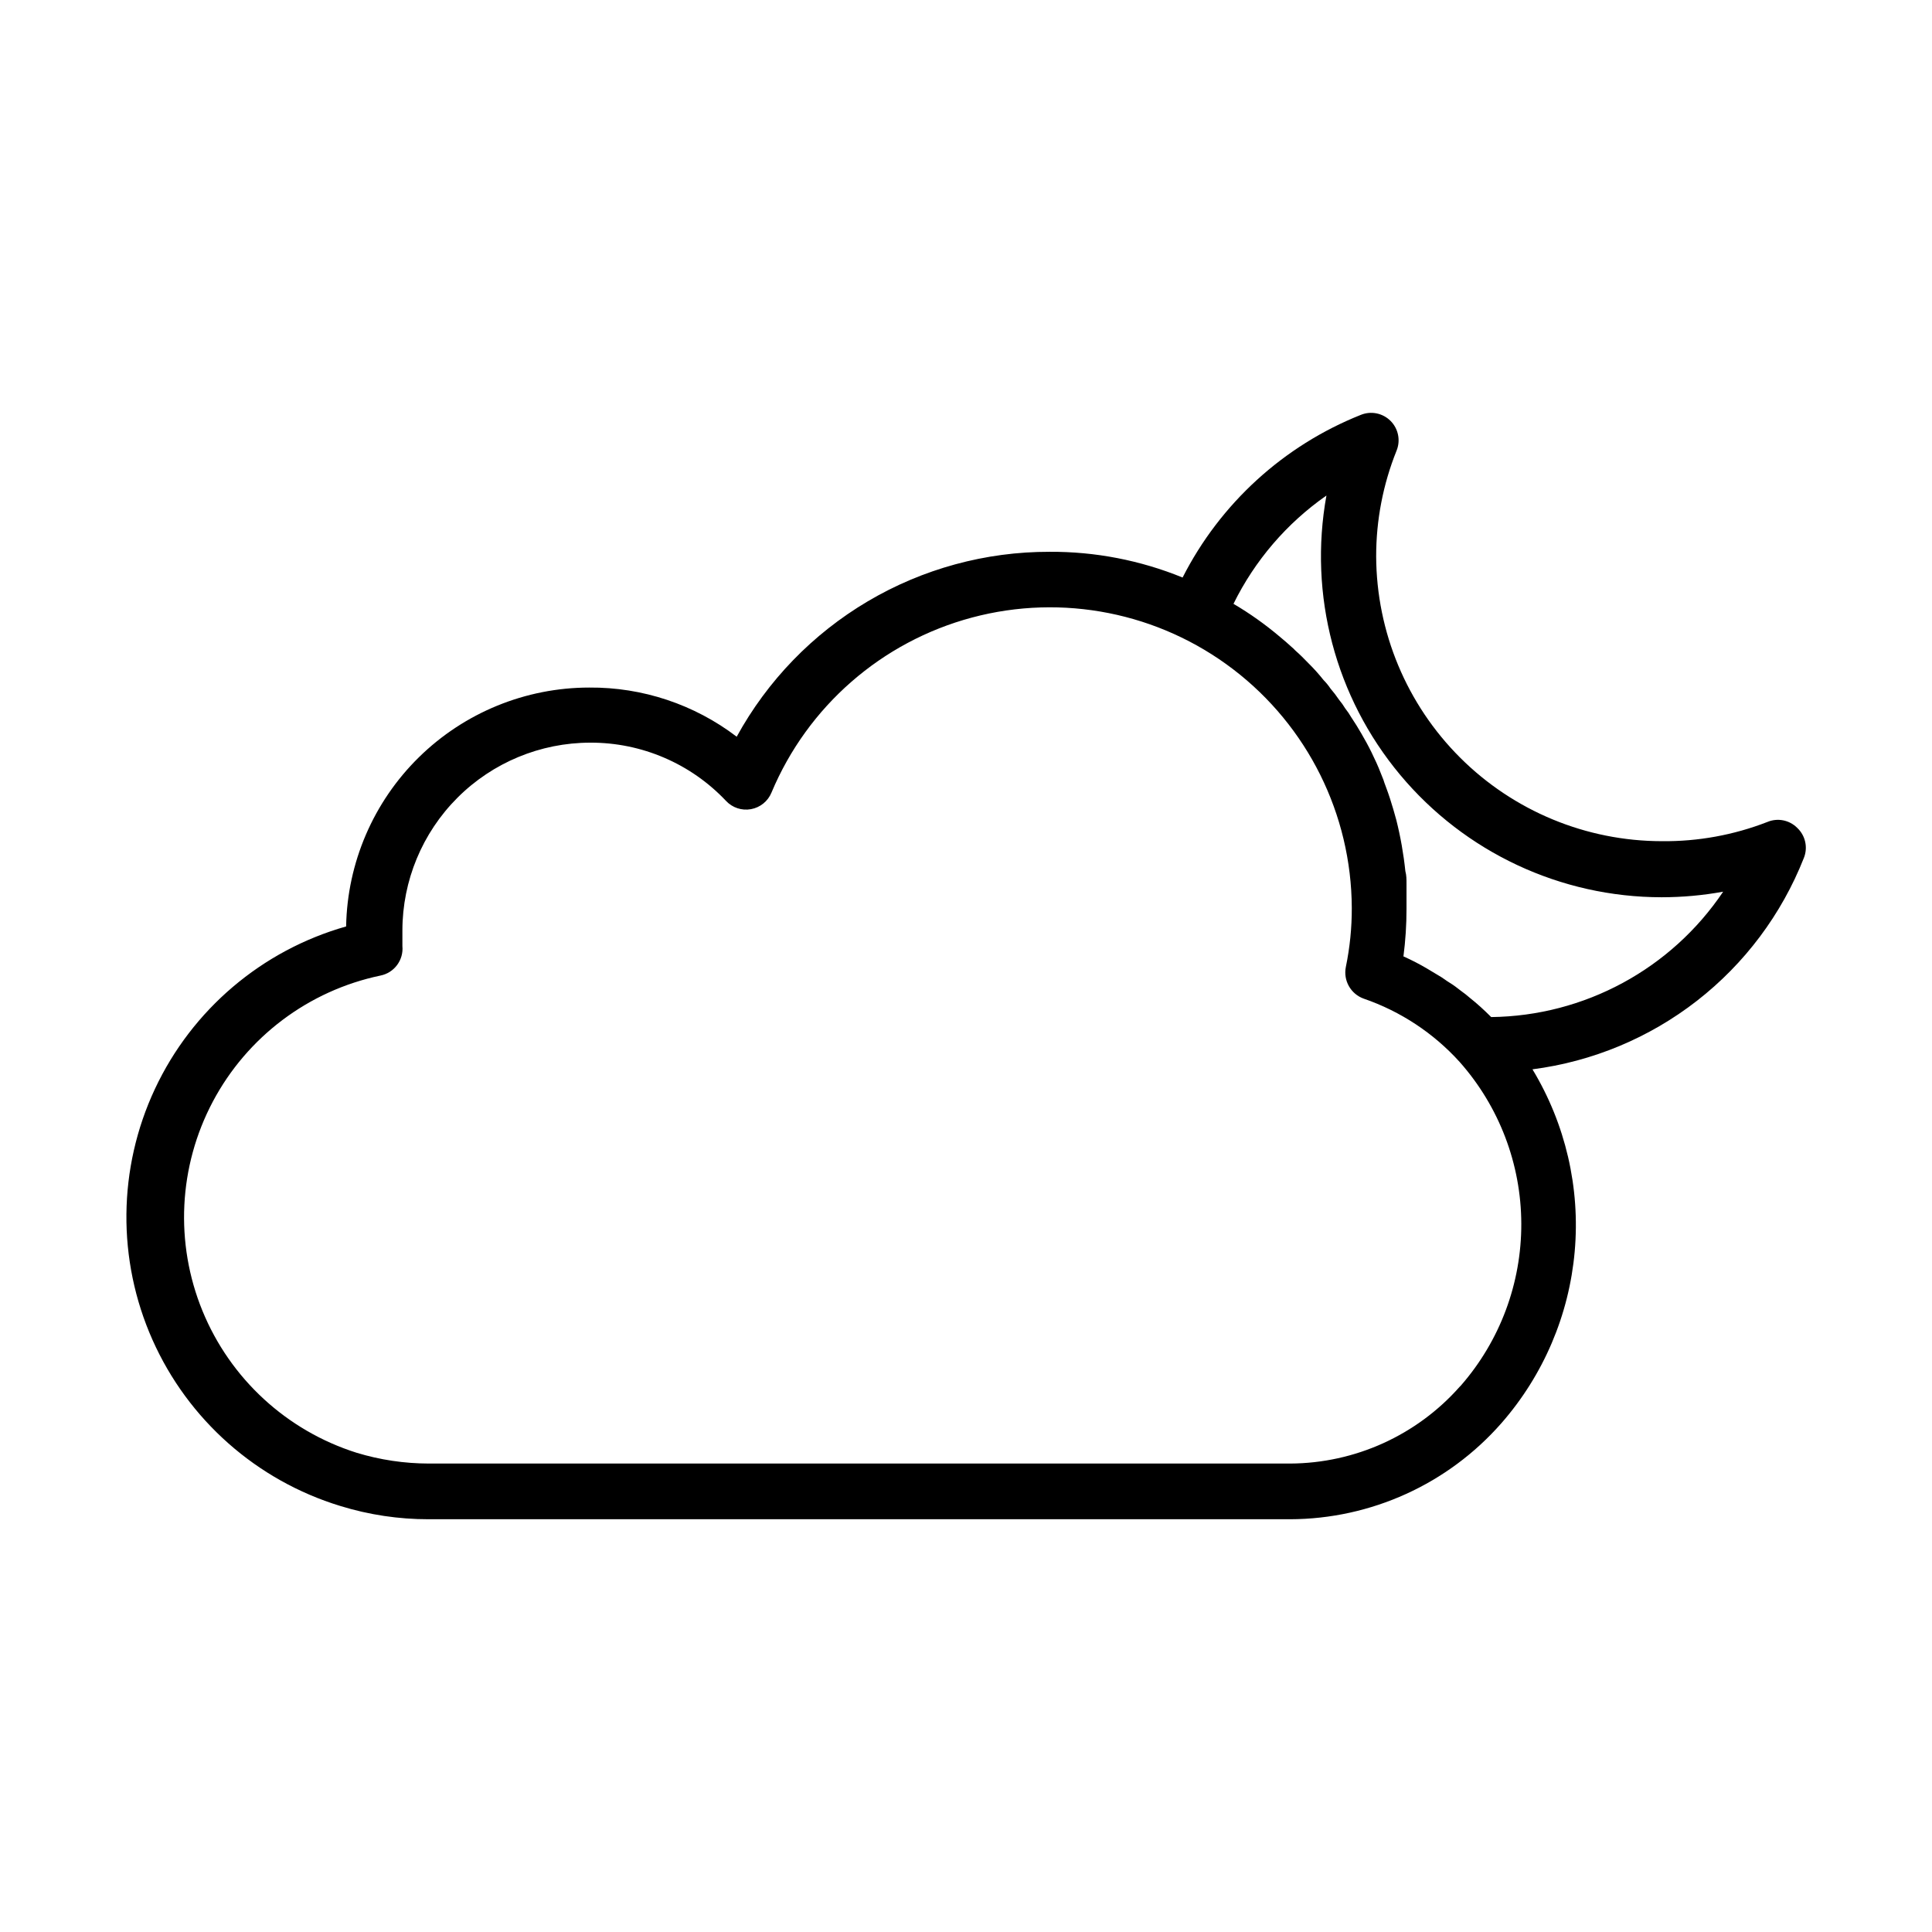 <?xml version="1.0" encoding="UTF-8"?>
<!-- The Best Svg Icon site in the world: iconSvg.co, Visit us! https://iconsvg.co -->
<svg fill="#000000" width="800px" height="800px" version="1.1" viewBox="144 144 512 512" xmlns="http://www.w3.org/2000/svg">
 <path d="m620.25 363.36c-2.078-2.059-5.191-2.664-7.887-1.527-8.922 3.469-18.422 5.195-27.992 5.09-20.023-0.027-39.227-7.981-53.406-22.125-14.18-14.141-22.184-33.32-22.266-53.348-0.012-9.59 1.82-19.09 5.394-27.988 1.117-2.711 0.5-5.828-1.57-7.906-2.066-2.078-5.18-2.715-7.894-1.609-20.457 8.148-37.246 23.473-47.227 43.102-11.191-4.566-23.176-6.887-35.266-6.816-16.945-0.031-33.586 4.504-48.176 13.129-14.586 8.625-26.582 21.016-34.727 35.875-11.219-8.555-24.969-13.141-39.082-13.027-16.891 0.012-33.102 6.648-45.152 18.488-12.047 11.84-18.969 27.934-19.273 44.82-22.332 6.328-40.816 22.035-50.664 43.051-9.848 21.02-10.09 45.273-0.66 66.484 9.43 21.207 27.598 37.281 49.797 44.051 7.582 2.34 15.473 3.523 23.41 3.512h228.29c21.445-0.062 41.832-9.328 55.977-25.445 11.152-12.734 17.961-28.688 19.441-45.551 1.48-16.859-2.438-33.754-11.195-48.238 15.895-2.051 30.953-8.324 43.598-18.168 12.648-9.848 22.422-22.902 28.309-37.812 1.141-2.789 0.43-5.992-1.781-8.039zm-89.414 148.14c-11.395 12.875-27.742 20.281-44.934 20.355h-228.29c-6.469-0.012-12.898-0.973-19.086-2.852-18.527-5.848-33.5-19.625-40.867-37.605-7.363-17.98-6.356-38.305 2.746-55.469 9.105-17.164 25.367-29.398 44.383-33.387 3.676-0.715 6.207-4.109 5.852-7.836v-4.121-0.004c0.012-13.195 5.262-25.844 14.594-35.176 9.328-9.332 21.98-14.578 35.176-14.594 13.609-0.055 26.637 5.527 35.98 15.422 1.688 1.816 4.188 2.648 6.629 2.203 2.441-0.441 4.488-2.098 5.43-4.391 9.578-22.871 29.215-40.008 53.168-46.398 23.953-6.391 49.52-1.316 69.215 13.742s31.297 38.395 31.406 63.188c0.02 5.266-0.512 10.52-1.574 15.676-0.723 3.586 1.289 7.156 4.731 8.395 9.766 3.359 18.52 9.137 25.445 16.797 10.461 11.812 16.266 27.035 16.32 42.816s-5.637 31.043-16.016 42.93zm8.348-97.965c-1.832-1.832-3.715-3.562-5.648-5.09-0.766-0.668-1.562-1.297-2.394-1.883-0.918-0.711-1.883-1.477-2.902-2.086-1.02-0.609-1.934-1.375-2.953-1.934l-3.055-1.832h0.004c-2.039-1.203-4.144-2.289-6.309-3.258 0.543-4.168 0.816-8.367 0.812-12.57v-6.719c0-1.121 0-2.188-0.305-3.309v0.004c-0.473-4.562-1.273-9.086-2.391-13.539-0.508-1.883-1.07-3.816-1.68-5.699-0.355-1.02-0.66-2.035-1.07-3.055-0.406-1.02-0.457-1.273-0.66-1.883l-0.711-1.781c-0.711-1.883-1.578-3.715-2.441-5.496s-1.832-3.512-2.75-5.09v0.004c-0.812-1.426-1.68-2.801-2.594-4.172h-0.004c-0.48-0.84-1.023-1.641-1.625-2.394-0.484-0.805-1.027-1.57-1.629-2.289-0.707-1.043-1.469-2.047-2.293-3.004-0.539-0.801-1.152-1.551-1.832-2.238-1.23-1.555-2.555-3.035-3.969-4.426-1.121-1.172-2.289-2.34-3.512-3.41-0.297-0.328-0.621-0.637-0.965-0.918-1.02-0.918-2.035-1.832-3.106-2.695-3.848-3.262-7.969-6.191-12.316-8.754 5.656-11.492 14.129-21.367 24.633-28.699-4.781 26.344 2.371 53.453 19.527 74.012 17.156 20.555 42.551 32.441 69.324 32.449 5.465-0.004 10.914-0.496 16.285-1.477-13.781 20.508-36.766 32.934-61.473 33.23z"/>
</svg>